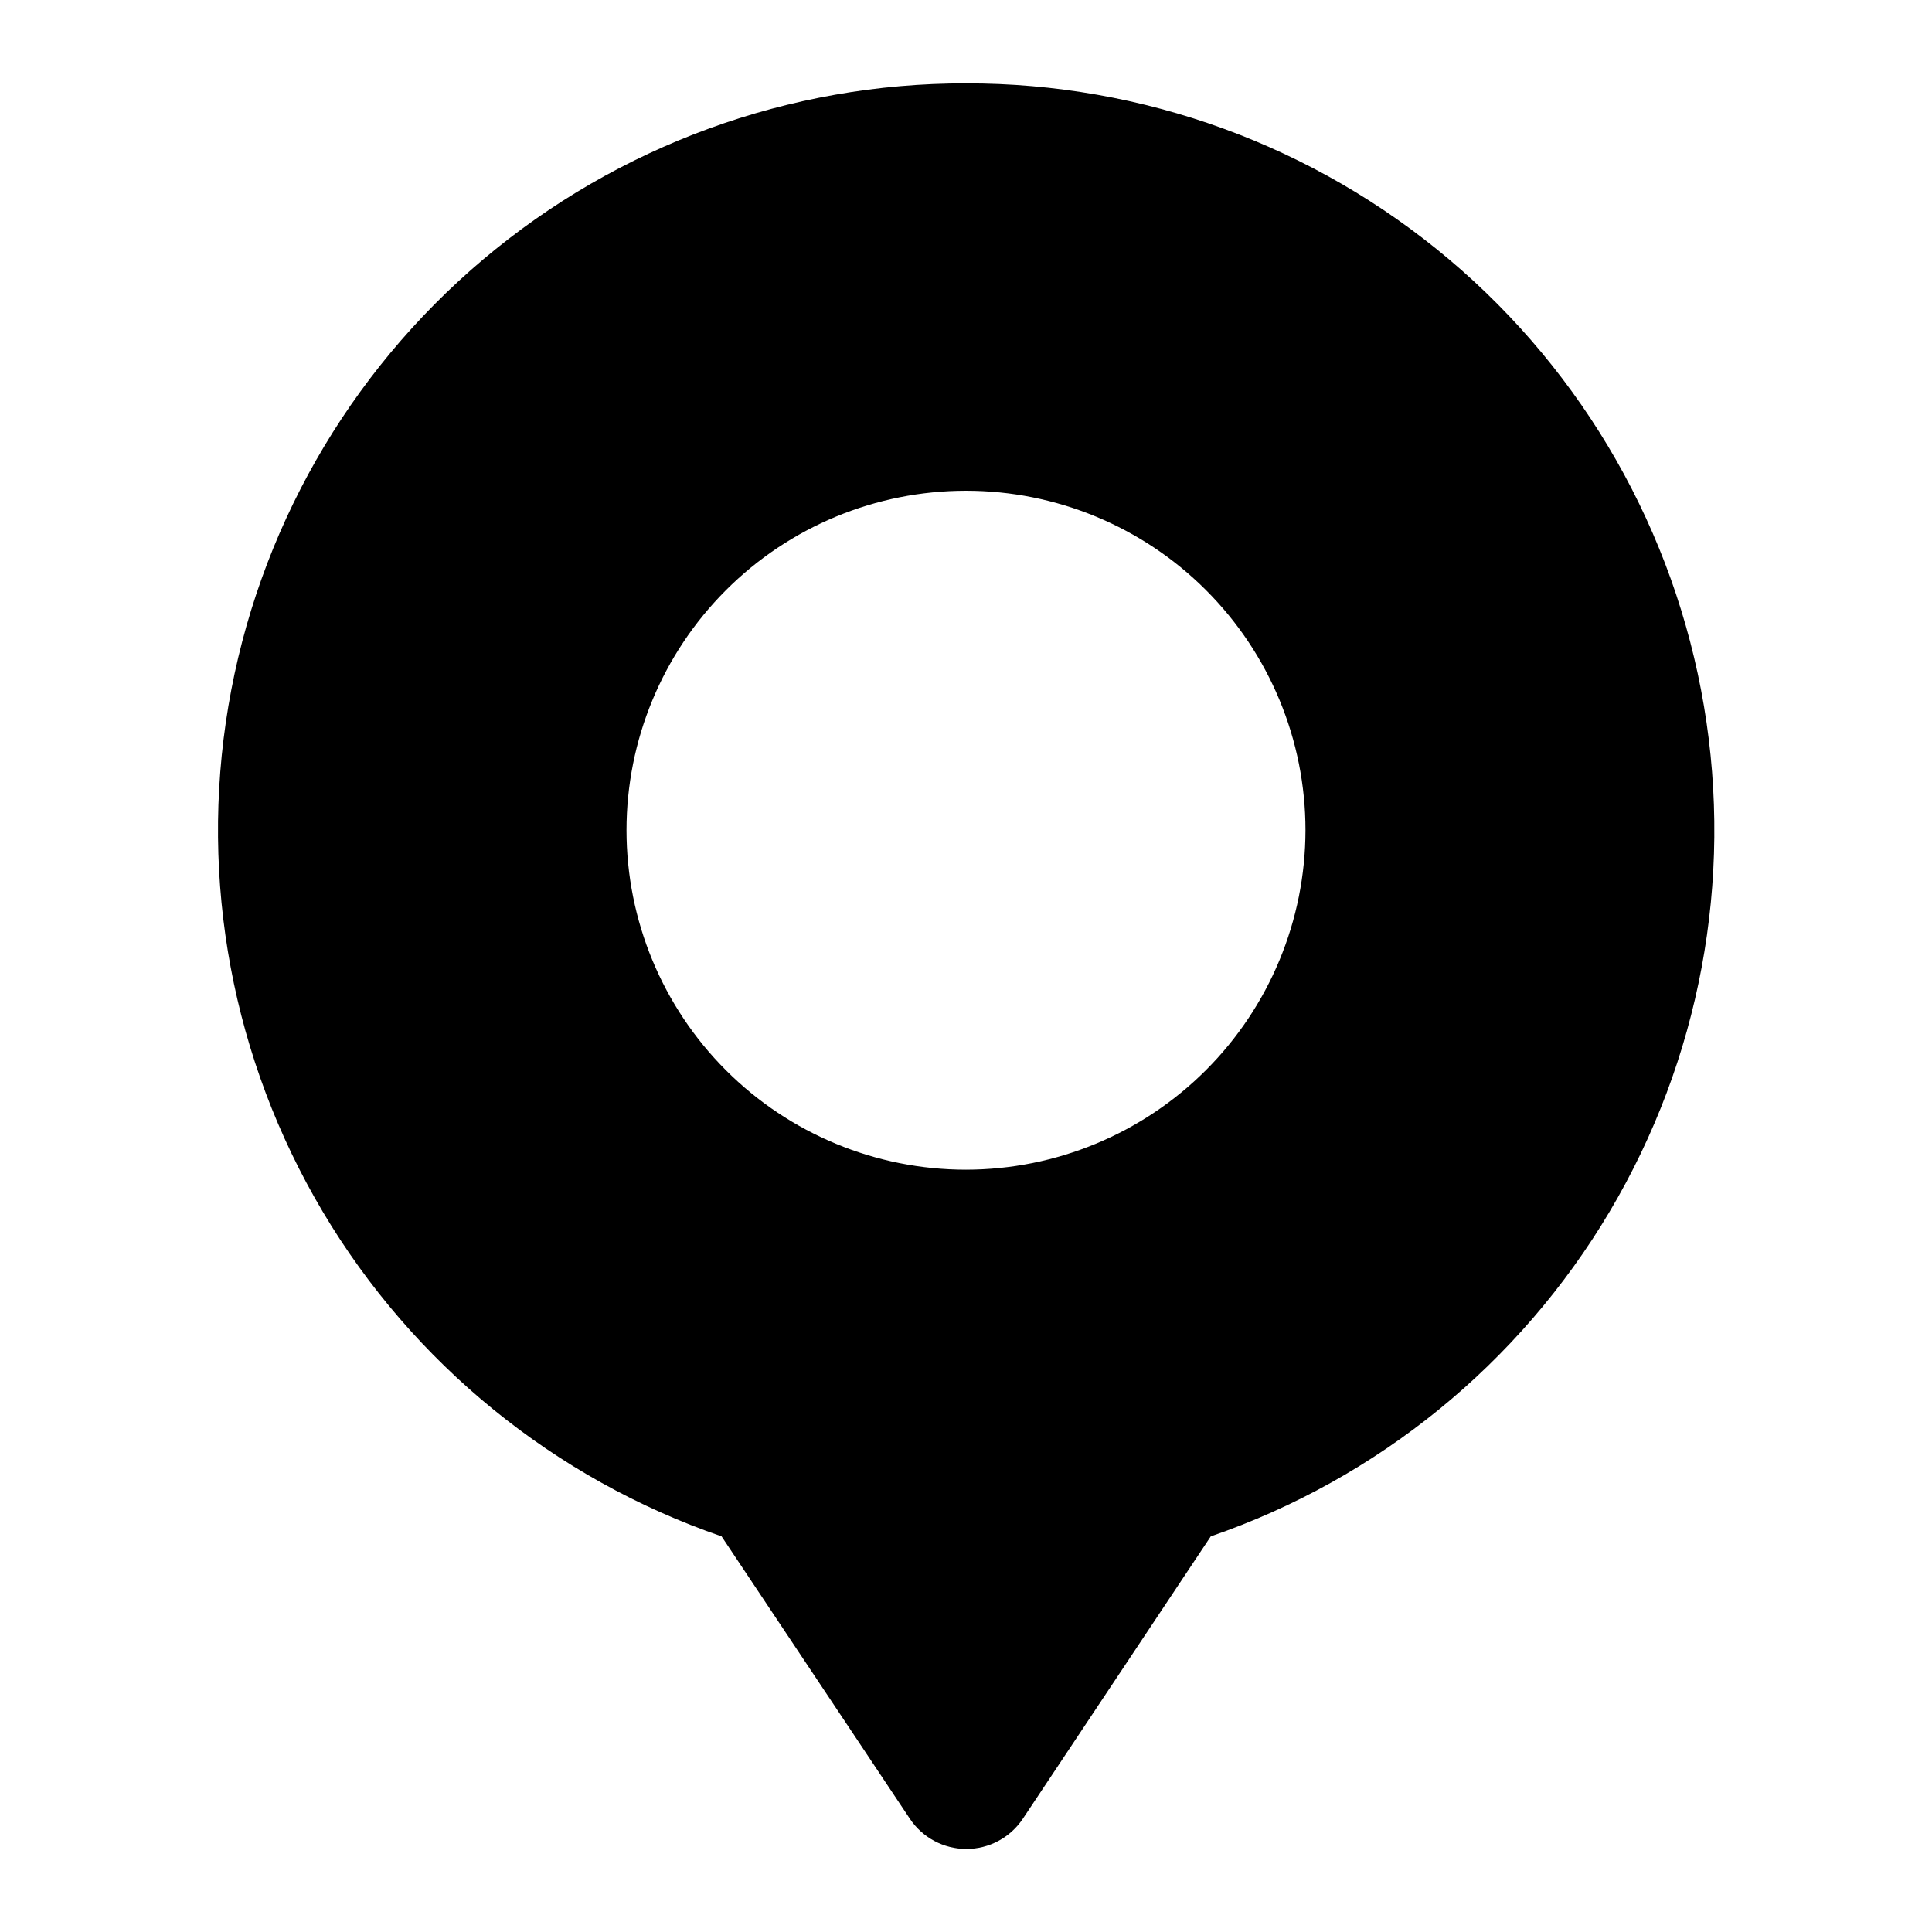 <?xml version="1.0" encoding="UTF-8"?>
<!-- Uploaded to: SVG Repo, www.svgrepo.com, Generator: SVG Repo Mixer Tools -->
<svg fill="#000000" width="800px" height="800px" version="1.1" viewBox="144 144 512 512" xmlns="http://www.w3.org/2000/svg">
 <path d="m400 166.09c-46.855-0.07-92.211 16.48-128.01 46.711-35.793 30.23-59.707 72.176-67.477 118.38-7.773 46.203 1.098 93.668 25.031 133.95s61.379 70.758 105.68 86.02l49.895 74.832v0.004c3.34 5.004 8.957 8.008 14.973 8.008s11.633-3.004 14.969-8.008l49.805-74.836c44.305-15.266 81.758-45.754 105.69-86.039 23.934-40.289 32.797-87.758 25.012-133.97-7.785-46.207-31.711-88.156-67.523-118.38s-81.184-46.758-128.04-46.668zm0 287.89c-23.863 0-46.746-9.477-63.617-26.348-16.871-16.875-26.352-39.758-26.352-63.617s9.48-46.742 26.352-63.613c16.871-16.875 39.754-26.352 63.617-26.352 23.859 0 46.742 9.477 63.613 26.352 16.871 16.871 26.352 39.754 26.352 63.613-0.027 23.852-9.516 46.719-26.383 63.586-16.863 16.863-39.73 26.352-63.582 26.379z"/>
</svg>